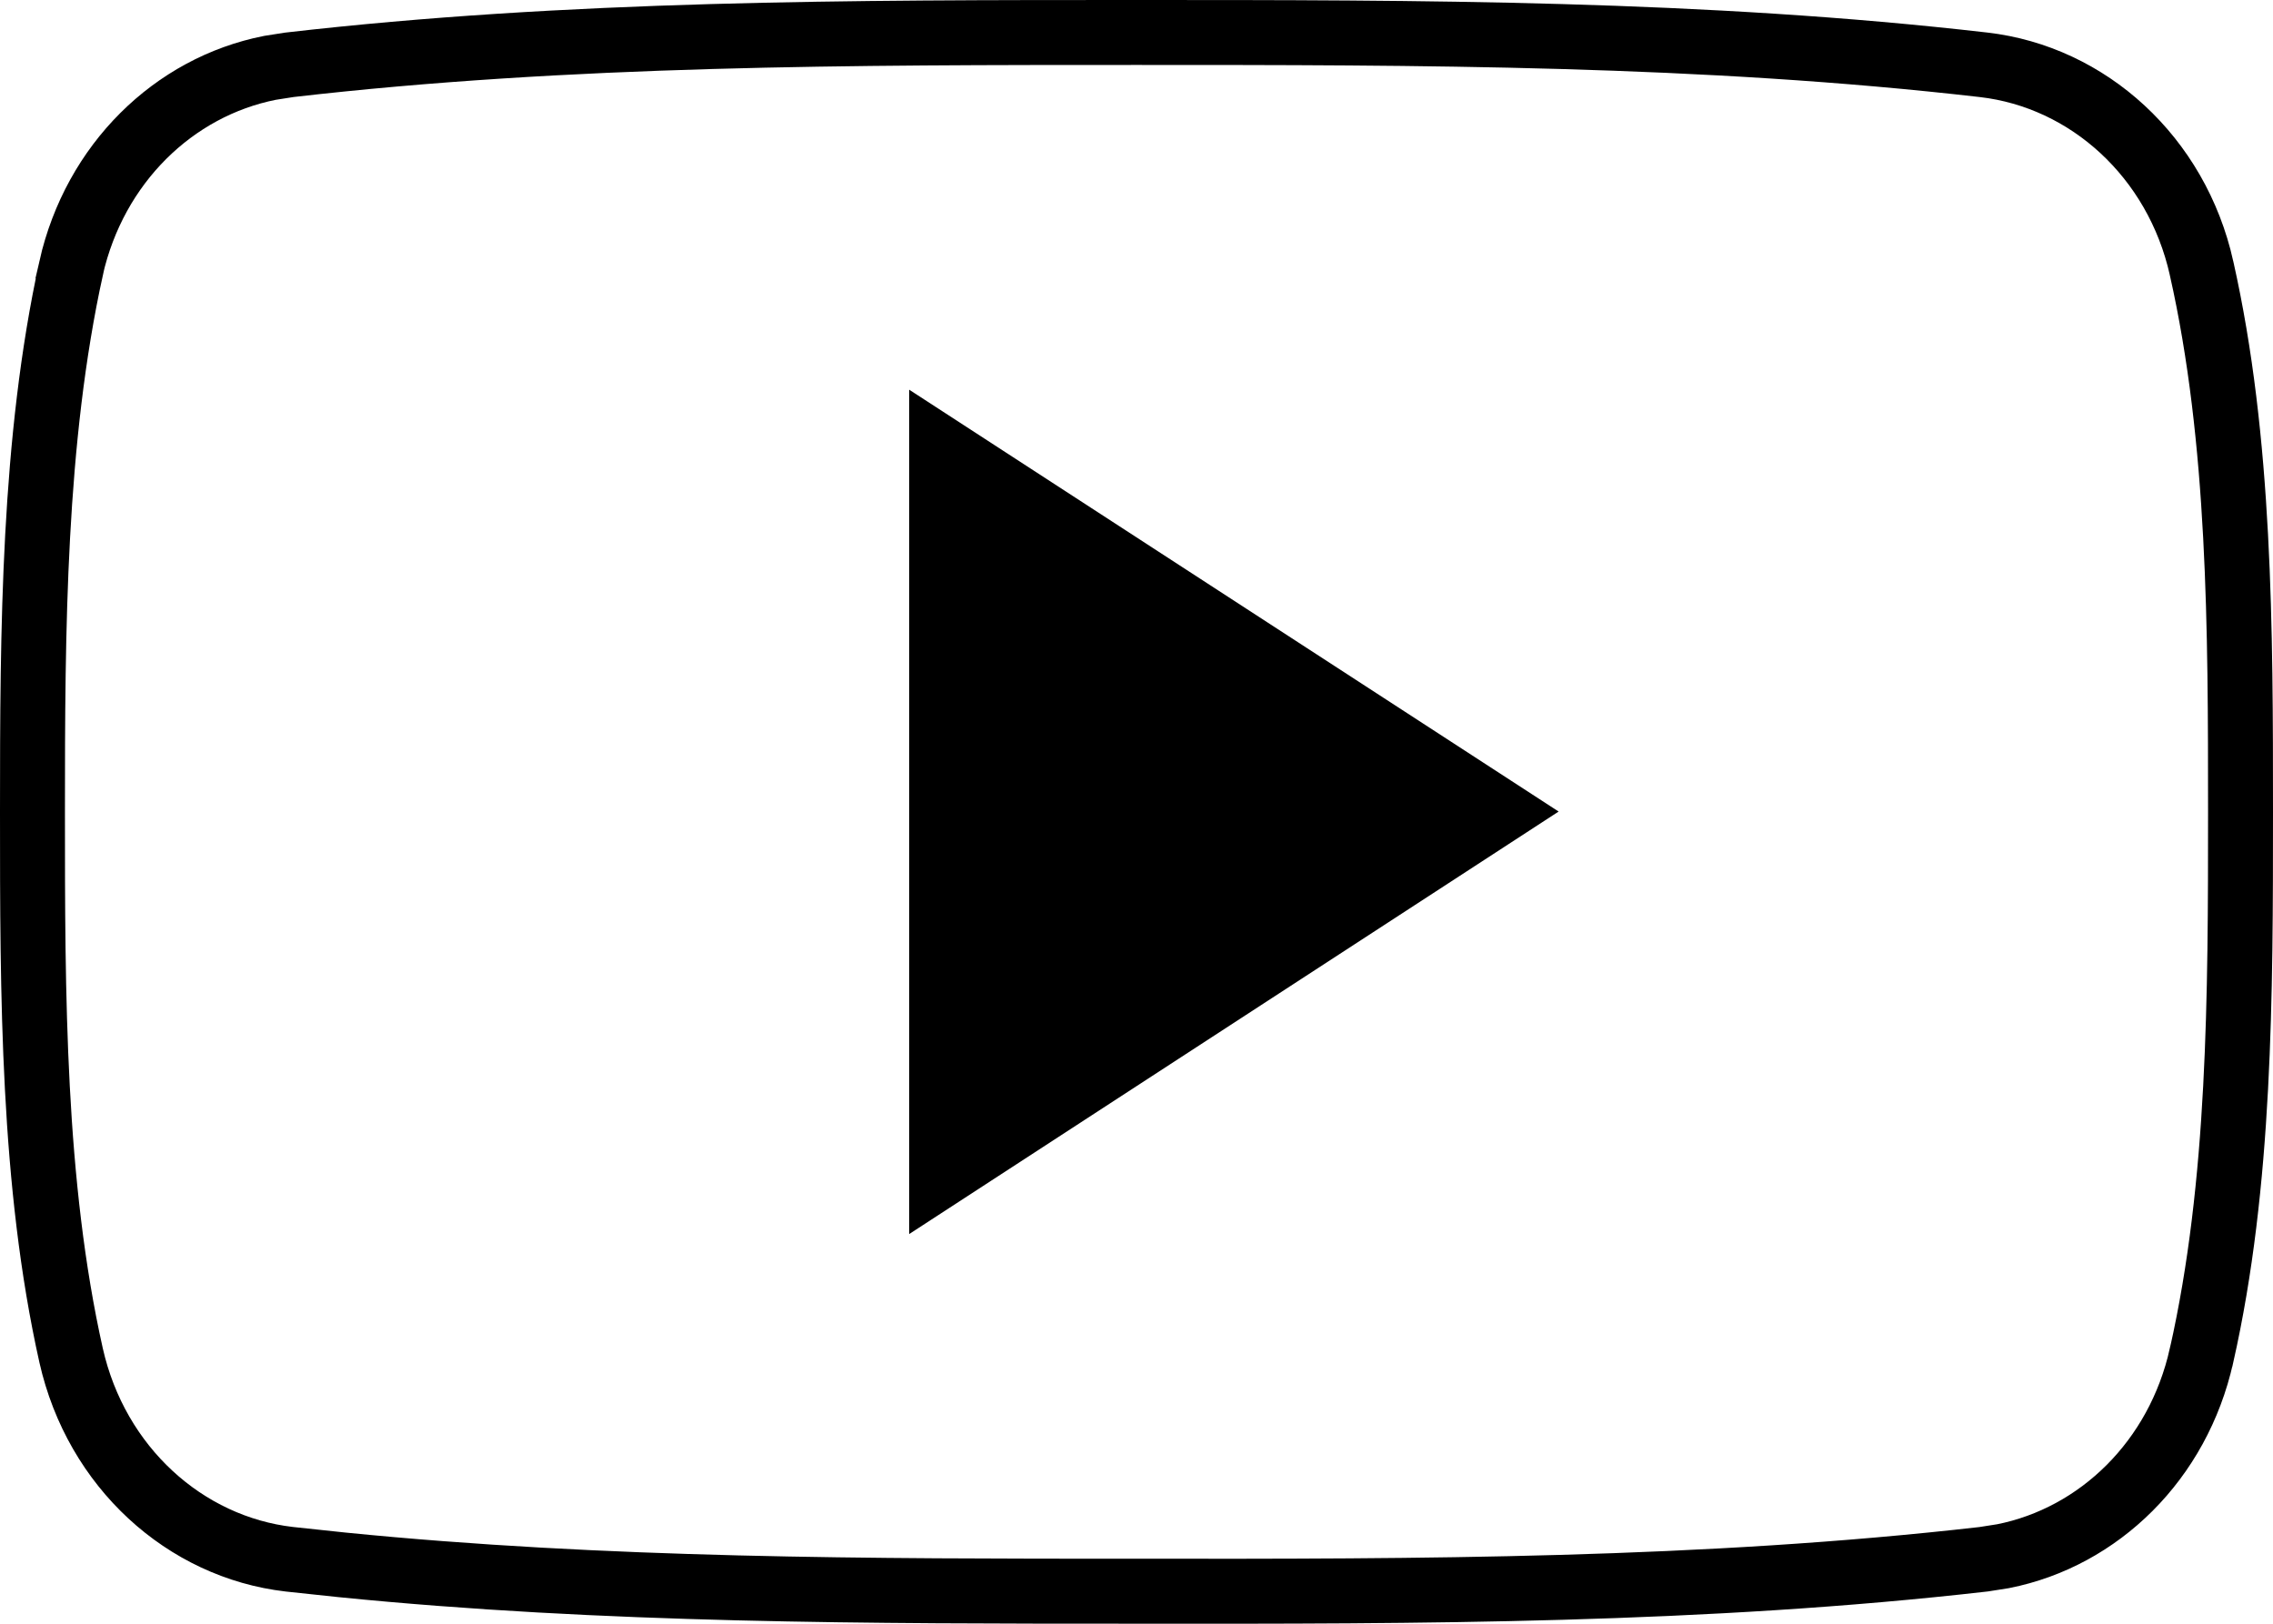 <svg width="35" height="25" viewBox="0 0 35 25" fill="none" xmlns="http://www.w3.org/2000/svg">
<path d="M17.5 0.5C21.872 0.5 26.232 0.501 30.545 0.998C32.154 1.184 33.517 2.416 33.9 4.129V4.13C34.498 6.783 34.5 9.69 34.5 12.502C34.5 15.315 34.498 18.222 33.9 20.869L33.899 20.871C33.54 22.482 32.324 23.666 30.844 23.96L30.545 24.007C26.242 24.499 21.872 24.504 17.501 24.499H17.5C13.392 24.499 9.308 24.498 5.264 24.093L4.455 24.007C2.847 23.821 1.483 22.589 1.095 20.869C0.502 18.221 0.5 15.314 0.5 12.502C0.5 9.692 0.513 6.782 1.096 4.127L1.095 4.126C1.46 2.52 2.673 1.339 4.155 1.045L4.455 0.998C8.763 0.501 13.123 0.5 17.5 0.5Z" stroke="black"/>
<path d="M14 6V19L24 12.495L14 6Z" fill="black"/>
</svg>
